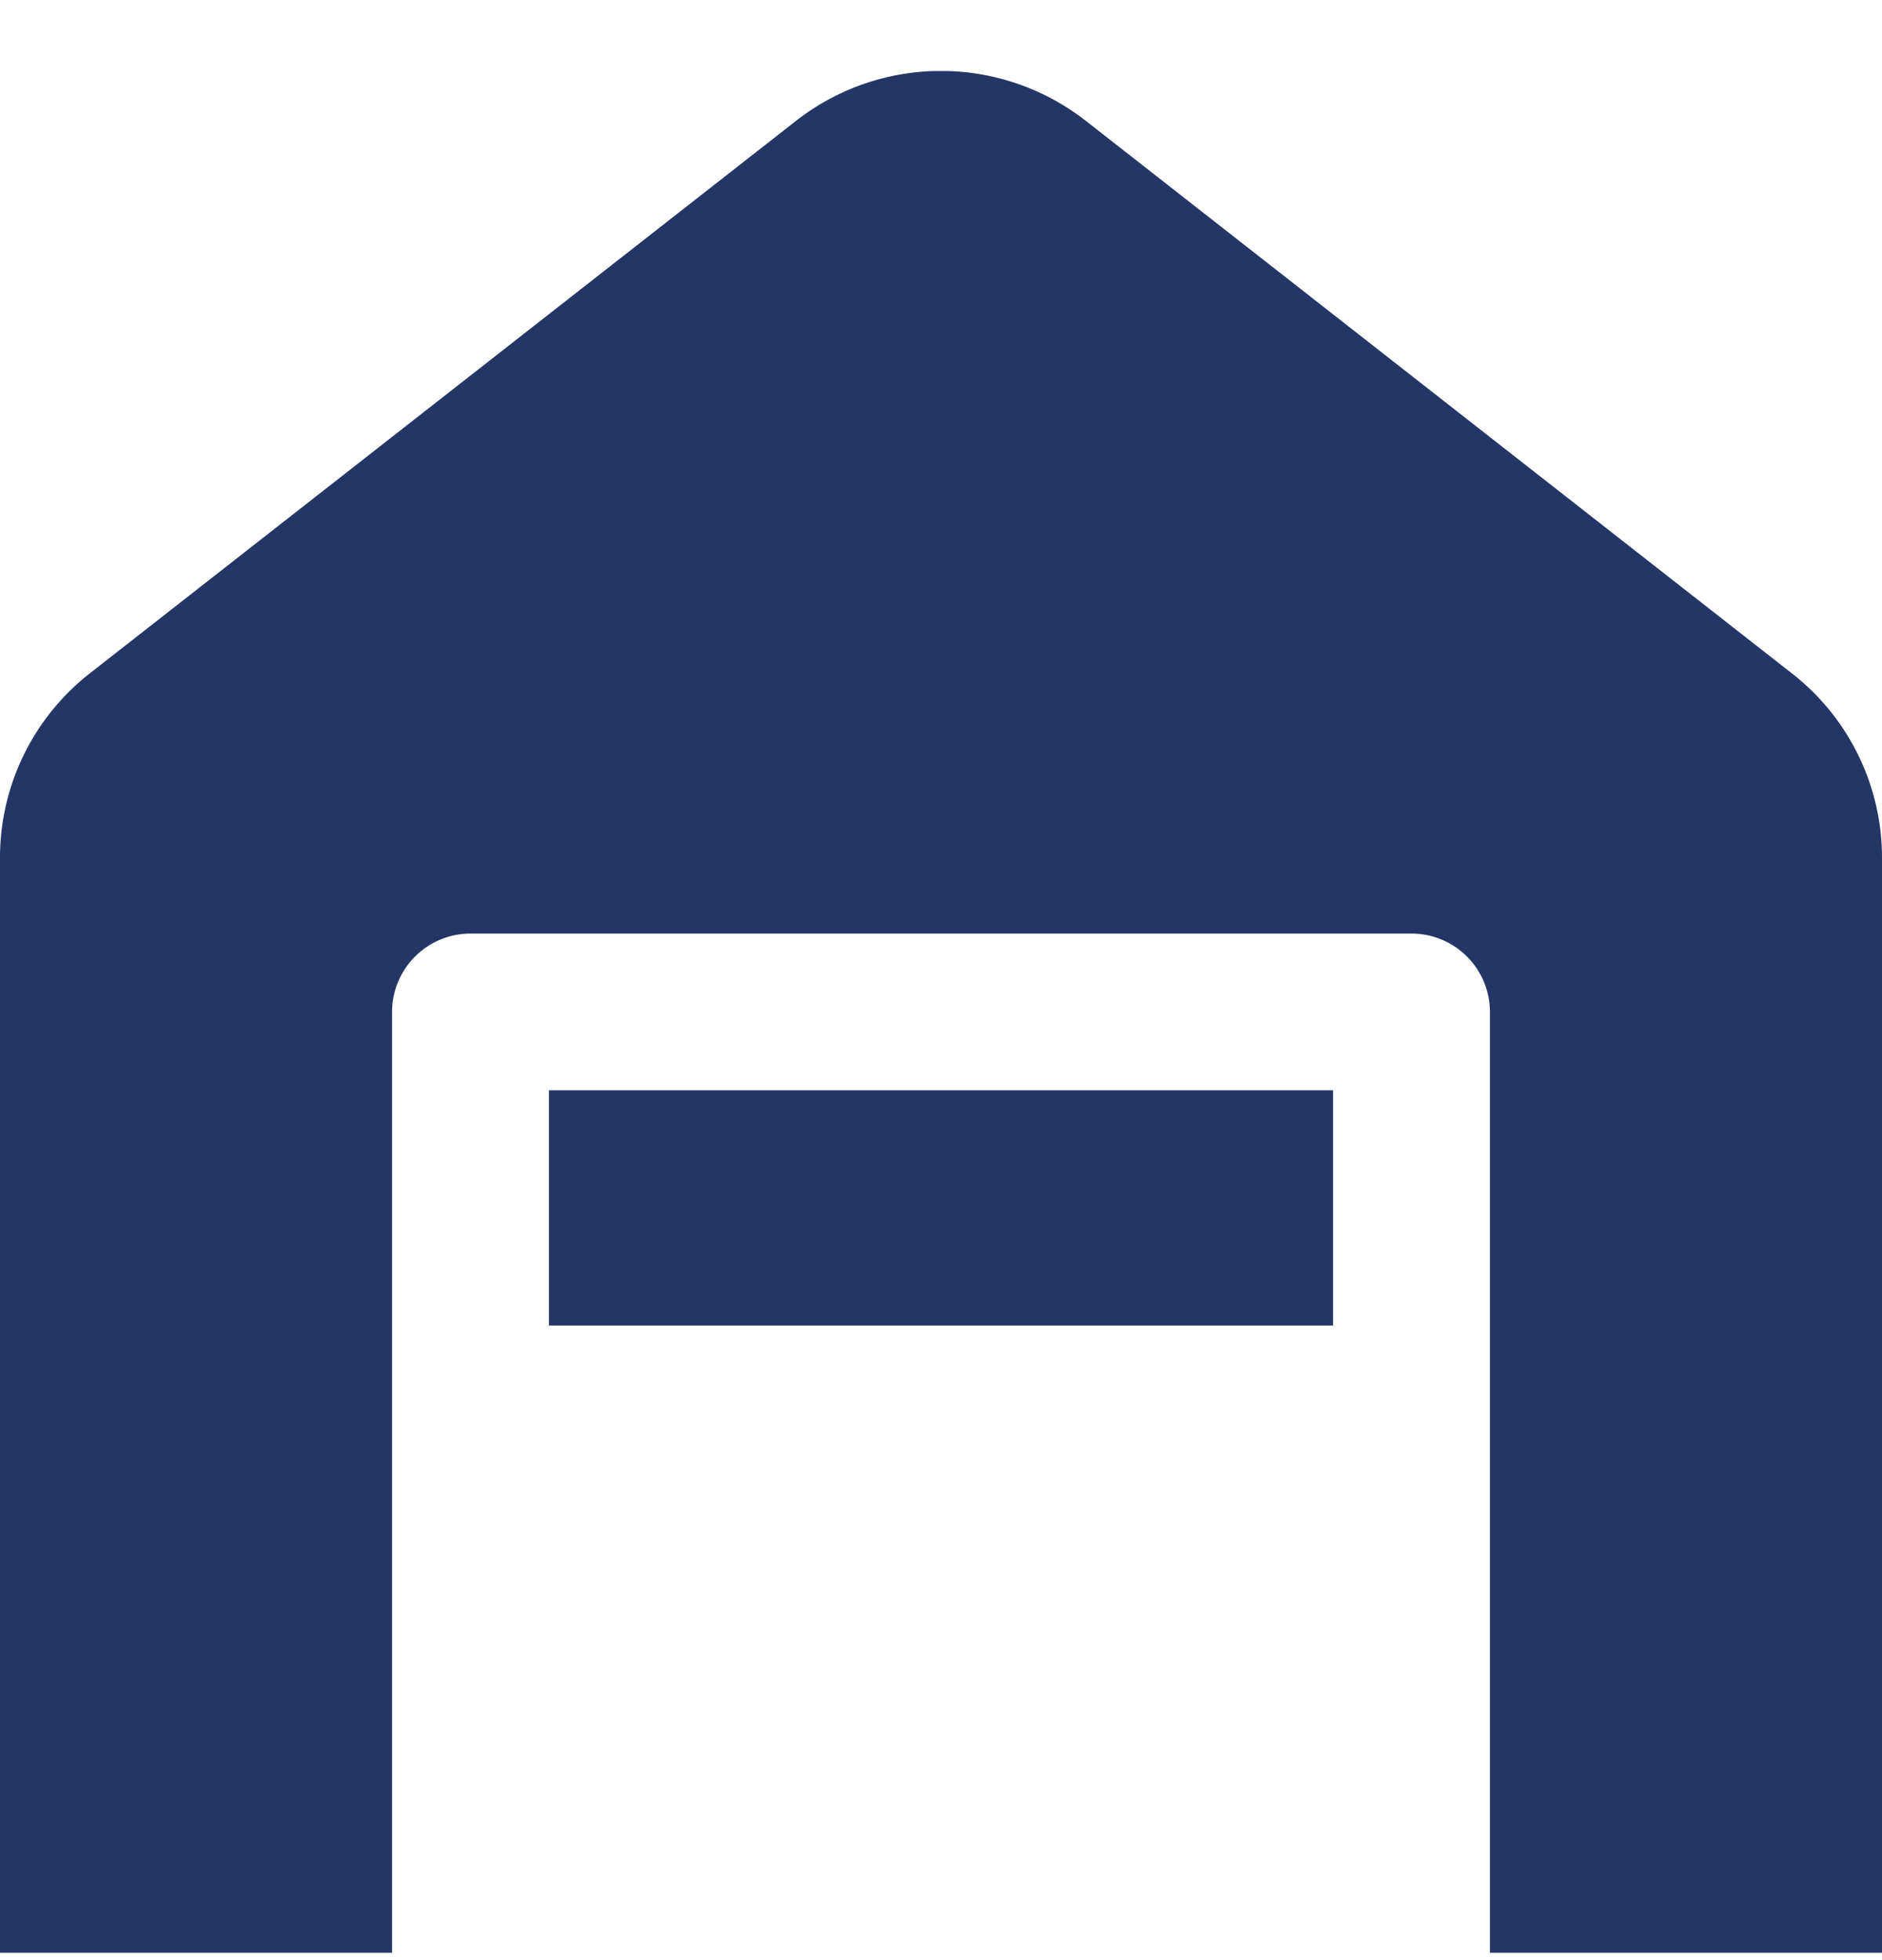 <svg xmlns="http://www.w3.org/2000/svg" width="24" height="25" viewBox="0 0 24 25" fill="none"><g clip-path="url(#pq4q2kkjsa)"><path d="M17 16.906H7v-3h10v3zm7-5.957a2.98 2.98 0 0 0-1.151-2.362l-9-7.044a3 3 0 0 0-3.7 0l-9 7.042A2.985 2.985 0 0 0 0 10.95v13.957h5v-12a1 1 0 0 1 1-1h12a1 1 0 0 1 1 1v12h5V10.95z" fill="#243666"></path></g><defs><clipPath id="pq4q2kkjsa"><path fill="#fff" transform="translate(0 .906)" d="M0 0h24v24H0z"></path></clipPath></defs></svg>